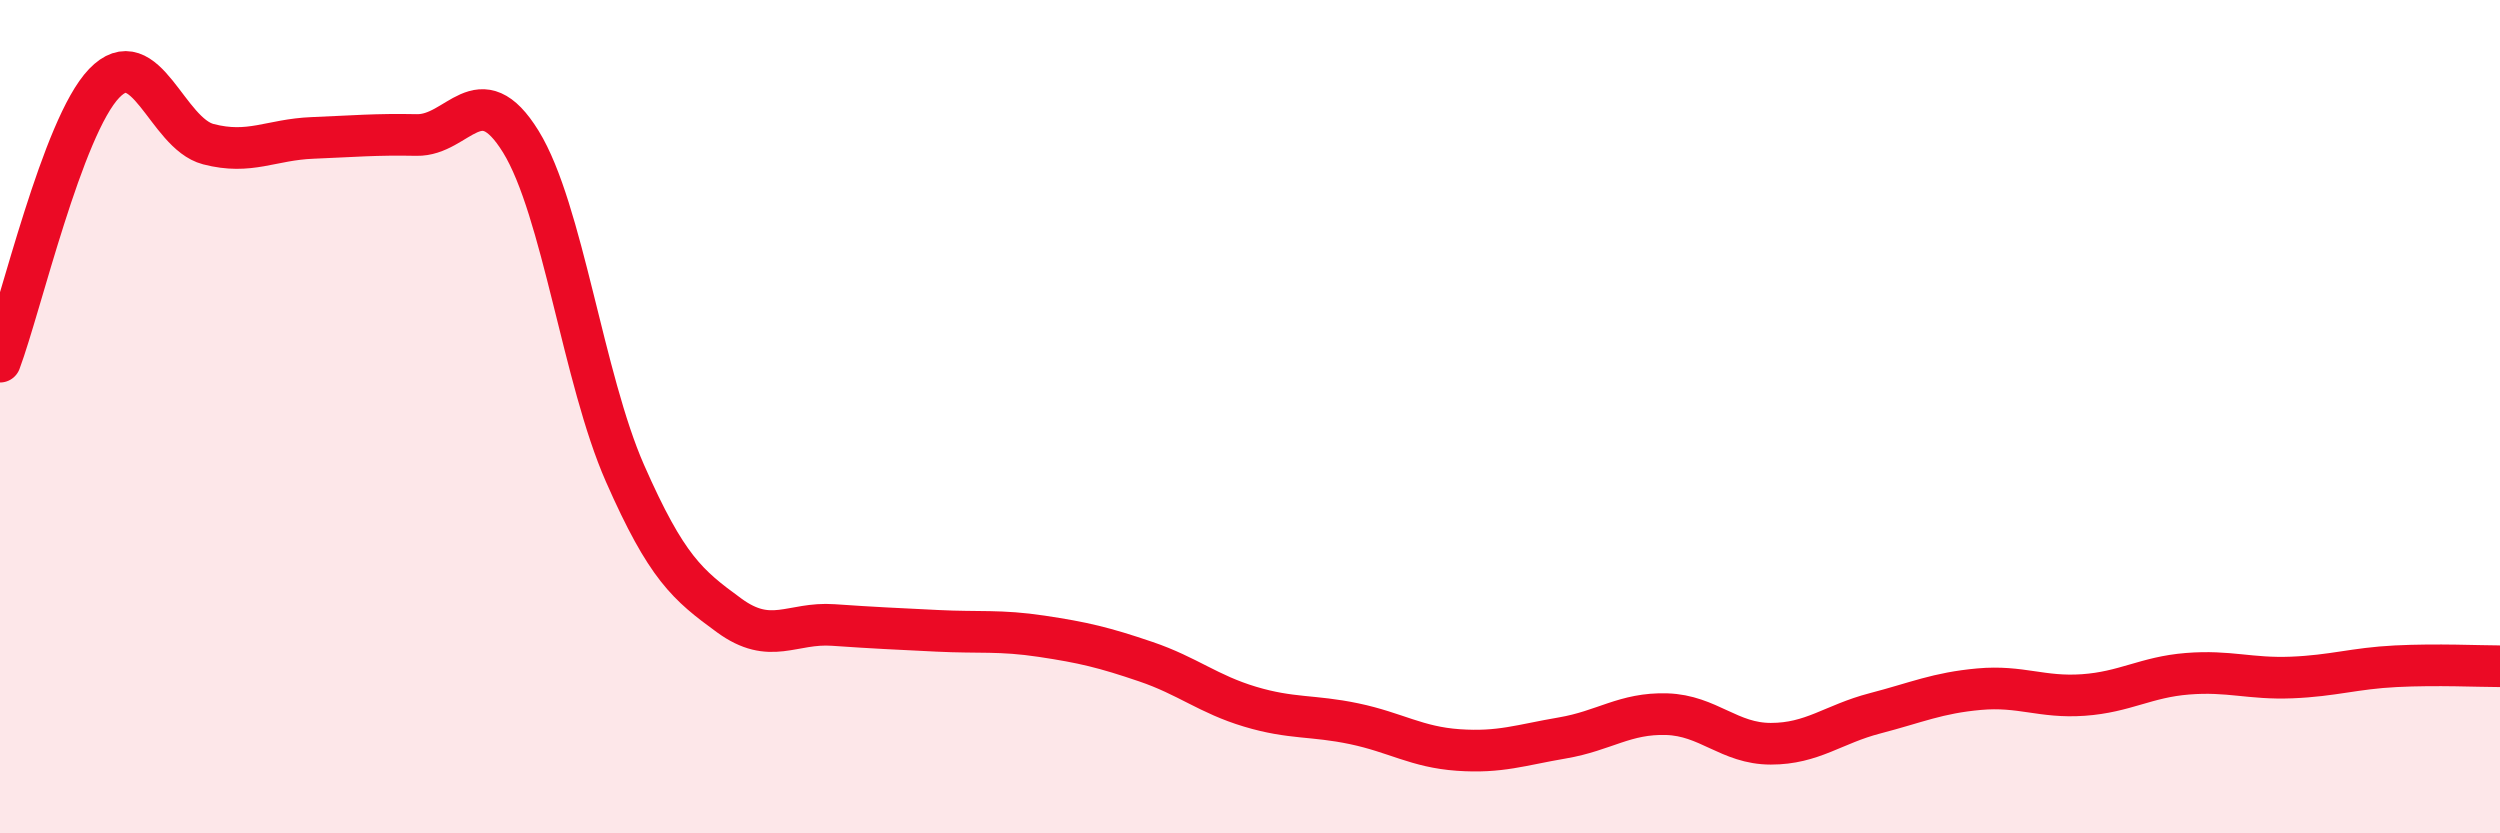
    <svg width="60" height="20" viewBox="0 0 60 20" xmlns="http://www.w3.org/2000/svg">
      <path
        d="M 0,8.68 C 0.5,7.34 1.5,3.04 2.5,2 C 3.5,0.96 4,3.2 5,3.46 C 6,3.72 6.5,3.35 7.5,3.31 C 8.5,3.27 9,3.22 10,3.24 C 11,3.26 11.5,1.78 12.5,3.4 C 13.5,5.02 14,9.09 15,11.36 C 16,13.63 16.5,14.04 17.5,14.77 C 18.5,15.5 19,14.93 20,15 C 21,15.07 21.5,15.09 22.5,15.14 C 23.5,15.19 24,15.12 25,15.27 C 26,15.42 26.5,15.54 27.5,15.88 C 28.5,16.22 29,16.66 30,16.96 C 31,17.26 31.5,17.16 32.5,17.37 C 33.5,17.58 34,17.93 35,18 C 36,18.07 36.5,17.88 37.5,17.71 C 38.5,17.54 39,17.11 40,17.14 C 41,17.17 41.5,17.85 42.5,17.85 C 43.5,17.85 44,17.38 45,17.12 C 46,16.86 46.5,16.63 47.5,16.54 C 48.5,16.45 49,16.75 50,16.68 C 51,16.61 51.5,16.25 52.5,16.17 C 53.5,16.09 54,16.3 55,16.26 C 56,16.22 56.5,16.04 57.5,15.99 C 58.5,15.94 59.5,15.99 60,15.99L60 20L0 20Z"
        fill="#EB0A25"
        opacity="0.1"
        stroke-linecap="round"
        stroke-linejoin="round"
      />
      <path
        d="M 0,8.68 C 0.5,7.34 1.5,3.04 2.5,2 C 3.5,0.96 4,3.2 5,3.46 C 6,3.72 6.5,3.35 7.5,3.31 C 8.5,3.27 9,3.22 10,3.24 C 11,3.26 11.5,1.78 12.5,3.4 C 13.5,5.02 14,9.09 15,11.36 C 16,13.63 16.5,14.04 17.5,14.77 C 18.5,15.5 19,14.93 20,15 C 21,15.07 21.5,15.09 22.5,15.14 C 23.5,15.19 24,15.12 25,15.27 C 26,15.42 26.5,15.54 27.5,15.88 C 28.5,16.22 29,16.66 30,16.96 C 31,17.26 31.5,17.16 32.5,17.37 C 33.5,17.58 34,17.93 35,18 C 36,18.07 36.5,17.88 37.5,17.71 C 38.5,17.54 39,17.11 40,17.14 C 41,17.17 41.5,17.85 42.5,17.85 C 43.5,17.85 44,17.38 45,17.12 C 46,16.86 46.5,16.63 47.5,16.54 C 48.5,16.45 49,16.75 50,16.68 C 51,16.61 51.5,16.25 52.5,16.17 C 53.5,16.09 54,16.3 55,16.26 C 56,16.22 56.5,16.04 57.5,15.99 C 58.5,15.94 59.5,15.99 60,15.99"
        stroke="#EB0A25"
        stroke-width="1"
        fill="none"
        stroke-linecap="round"
        stroke-linejoin="round"
      />
    </svg>
  